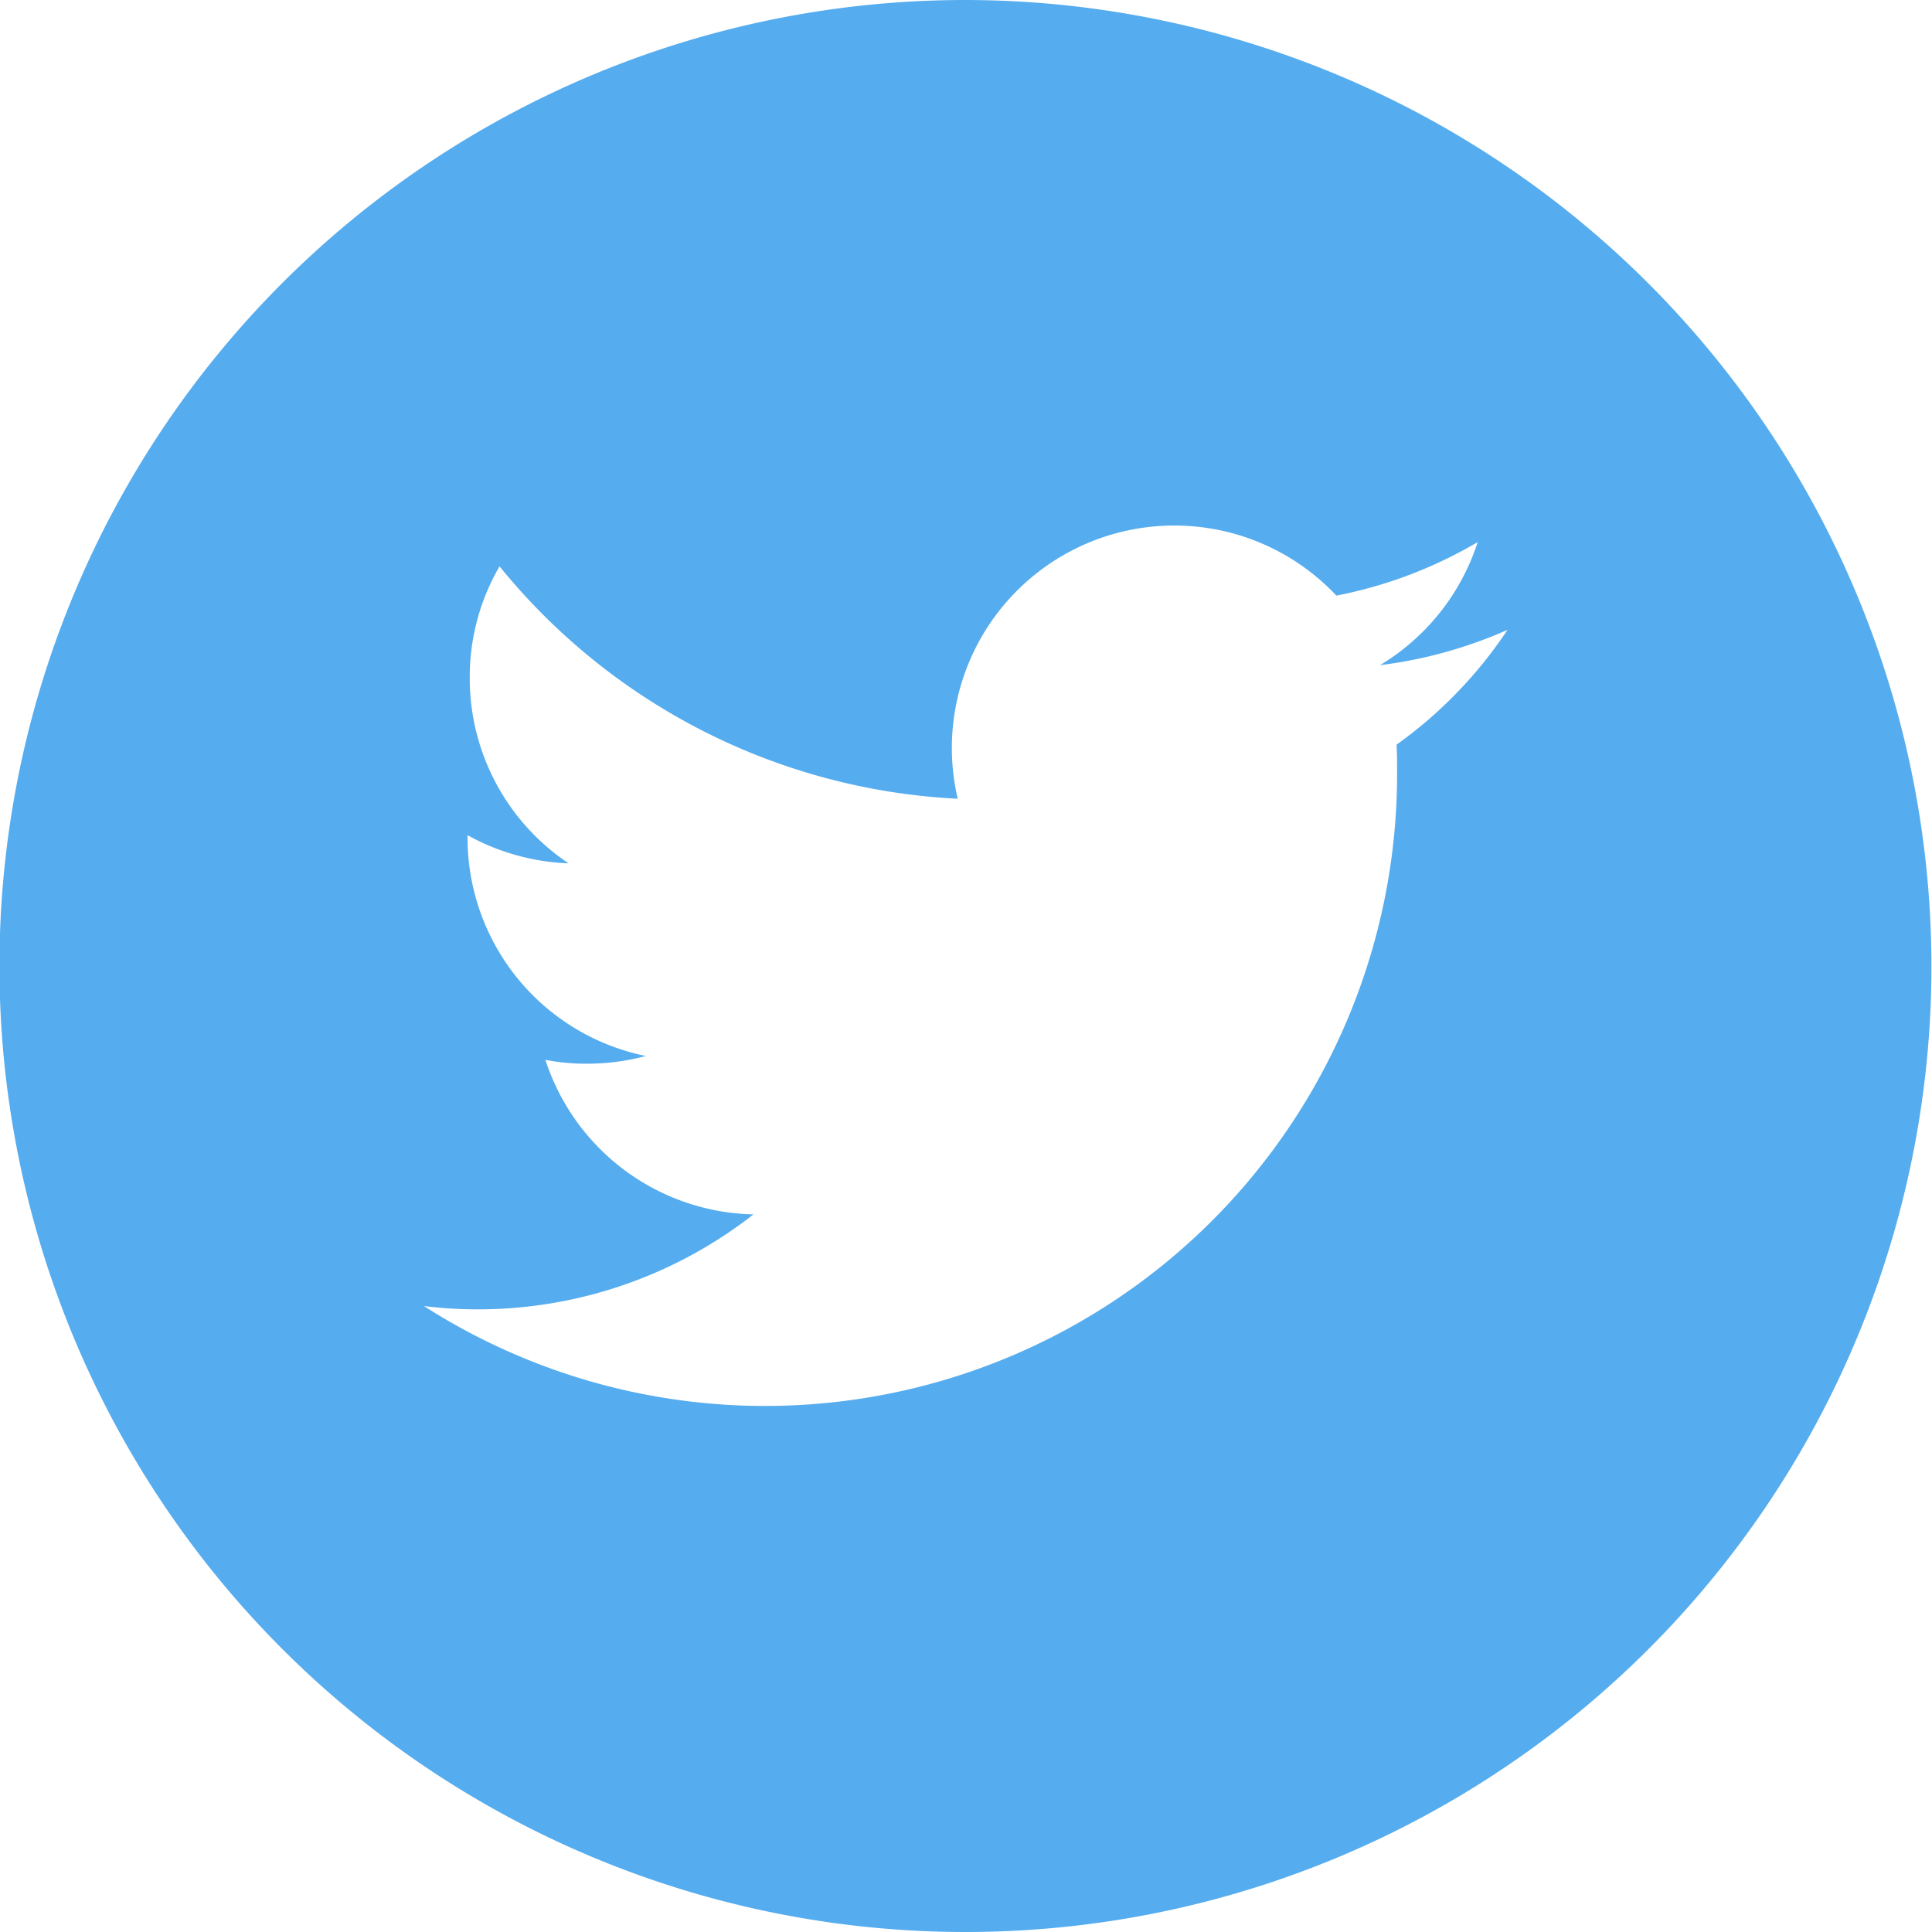 <svg xmlns="http://www.w3.org/2000/svg" width="35" height="35" viewBox="0 0 35 35">
  <defs>
    <style>
      .cls-1 {
        fill: #55acee;
        fill-rule: evenodd;
      }
    </style>
  </defs>
  <path id="Forma_1" data-name="Forma 1" class="cls-1" d="M5652.5,4265a17.5,17.5,0,1,0,17.49,17.5A17.519,17.519,0,0,0,5652.5,4265Zm7.8,13.49c0.01,0.18.01,0.35,0.01,0.53a11.451,11.451,0,0,1-17.63,9.64,7.733,7.733,0,0,0,.96.06,8.1,8.1,0,0,0,5.01-1.72,4.054,4.054,0,0,1-3.77-2.8,3.839,3.839,0,0,0,.76.07,4.108,4.108,0,0,0,1.06-.14,4.034,4.034,0,0,1-3.23-3.95v-0.05a4.076,4.076,0,0,0,1.83.51,4.029,4.029,0,0,1-1.79-3.35,3.973,3.973,0,0,1,.54-2.03,11.412,11.412,0,0,0,8.3,4.21,4.03,4.03,0,0,1,6.86-3.68,8.079,8.079,0,0,0,2.56-.97,4.052,4.052,0,0,1-1.77,2.23,8.158,8.158,0,0,0,2.31-.64A7.955,7.955,0,0,1,5660.3,4278.49Z" transform="translate(-5635 -4265)"/>
</svg>
